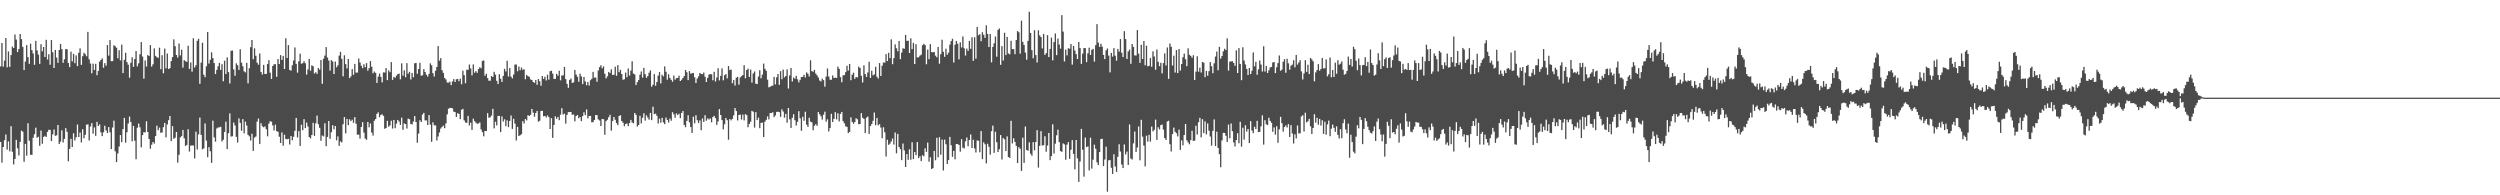 <?xml version="1.0" encoding="UTF-8"?>
<svg xmlns="http://www.w3.org/2000/svg" width="1920" height="150">
  <path d="M0 50.996h1v58.028H0zM1 33.028h1v91.851H1zM2 51.204h1v61.693H2zM3 46.530h1v61.123H3zM4 29.181h1v74.125H4zM5 51.726h1v63.155H5zM6 39.467h1v69.145H6zM7 51.364h1v64.862H7zM8 42.289h1v54.646H8zM9 35.759h1v80.789H9zM10 36.849h1v89.396H10zM11 26.527h1v95.549H11zM12 30.413h1v76.990H12zM13 39.912h1v73.931H13zM14 37.616h1v81.782H14zM15 26.117h1v82.778H15zM16 30.054h1v70.274H16zM17 36.016h1v65.118H17zM18 53.827h1v70.432H18zM19 47.242h1v63.301H19zM20 34.637h1v84.920H20zM21 43.876h1v50.791H21zM22 49.009h1v59.024H22zM23 33.526h1v85.307H23zM24 38.483h1v80.429H24zM25 41.048h1v64.752H25zM26 49.786h1v53.273H26zM27 31.358h1v66.701H27zM28 38.726h1v67.073H28zM29 41.944h1v63.082H29zM30 49.034h1v62.946H30zM31 33.951h1v66.282H31zM32 39.441h1v70.972H32zM33 36.105h1v69.118H33zM34 43.760h1v60.534H34zM35 30.573h1v74.652H35zM36 45.744h1v55.593H36zM37 41.657h1v57.967H37zM38 49.704h1v50.061H38zM39 30.756h1v77.588H39zM40 40.130h1v63.113H40zM41 52.248h1v47.243H41zM42 38.341h1v65.951H42zM43 44.165h1v59.749H43zM44 48.220h1v47.770H44zM45 38.413h1v72.211H45zM46 33.746h1v75.055H46zM47 37.742h1v62.378H47zM48 48.219h1v61.204H48zM49 45.502h1v61.138H49zM50 37.700h1v60.709H50zM51 37.819h1v63.409H51zM52 48.395h1v75.508H52zM53 51.511h1v62.838H53zM54 39.656h1v66.966H54zM55 47.133h1v65.756H55zM56 41.404h1v60.956H56zM57 48.538h1v59.327H57zM58 42.562h1v62.868H58zM59 50.780h1v44.866H59zM60 40.516h1v64.703H60zM61 37.098h1v64.666H61zM62 49.843h1v59.568H62zM63 43.149h1v56.141H63zM64 40.559h1v65.653H64zM65 41.668h1v61.806H65zM66 43.234h1v52.528H66zM67 24.461h1v71.018H67zM68 45.552h1v62.396H68zM69 48.779h1v48.365H69zM70 56.291h1v38.265H70zM71 48.880h1v53.796H71zM72 53.695h1v44.165H72zM73 48.989h1v55.331H73zM74 57.751h1v35.843H74zM75 54.479h1v42.357H75zM76 47.366h1v48.189H76zM77 46.057h1v55.639H77zM78 44.797h1v59.760H78zM79 52.042h1v49.549H79zM80 48.484h1v48.119H80zM81 50.408h1v49.739H81zM82 34.596h1v67.574H82zM83 42.690h1v54.875H83zM84 30.751h1v70.851H84zM85 47.003h1v67.466H85zM86 46.969h1v50.971H86zM87 34.773h1v57.916H87zM88 35.541h1v80.678H88zM89 36.647h1v87.881H89zM90 44.765h1v73.105H90zM91 38.617h1v73.923H91zM92 46.427h1v57.328H92zM93 34.324h1v74.813H93zM94 56.110h1v43.062H94zM95 45.970h1v44.550H95zM96 40.477h1v69.101H96zM97 47.698h1v53.885H97zM98 49.700h1v45.110H98zM99 59.639h1v29.899H99zM100 48.213h1v45.547H100zM101 43.956h1v64.562H101zM102 51.348h1v45.307H102zM103 45.382h1v62.634H103zM104 39.146h1v83.186H104zM105 50.935h1v47.181H105zM106 48.620h1v46.324H106zM107 41.697h1v56.085H107zM108 32.326h1v80.853H108zM109 43.442h1v60.358H109zM110 60.416h1v41.123H110zM111 46.427h1v55.316H111zM112 51.112h1v42.037H112zM113 42.297h1v59.073H113zM114 43.040h1v63.697H114zM115 34.615h1v79.595H115zM116 51.126h1v60.040H116zM117 49.396h1v59.652H117zM118 37.179h1v73.130H118zM119 42.910h1v61.573H119zM120 43.945h1v52.569H120zM121 44.437h1v55.571H121zM122 36.593h1v61.392H122zM123 53.128h1v48.860H123zM124 42.394h1v59.337H124zM125 56.292h1v41.412H125zM126 37.308h1v57.095H126zM127 52.497h1v53.001H127zM128 41.114h1v54.450H128zM129 53.067h1v39.270H129zM130 52.306h1v36.781H130zM131 46.960h1v61.457H131zM132 43.868h1v52.944H132zM133 30.192h1v76.417H133zM134 35.466h1v70.282H134zM135 42.225h1v59.161H135zM136 44.210h1v80.698H136zM137 33.450h1v85.444H137zM138 42.549h1v63.030H138zM139 38.199h1v66.365H139zM140 51.904h1v47.910H140zM141 46.199h1v60.004H141zM142 47.027h1v65.060H142zM143 47.536h1v63.770H143zM144 35.111h1v64.144H144zM145 52.963h1v63.400H145zM146 47.995h1v63.812H146zM147 55.039h1v56.684H147zM148 29.399h1v82.364H148zM149 51.798h1v69.839H149zM150 50.123h1v50.976H150zM151 31.311h1v83.487H151zM152 29.752h1v73.469H152zM153 64.356h1v25.924H153zM154 48.079h1v55.570H154zM155 32.830h1v81.859H155zM156 57.332h1v56.628H156zM157 59.277h1v35.547H157zM158 50.906h1v57.073H158zM159 24.594h1v96.124H159zM160 48.803h1v64.195H160zM161 45.962h1v70.223H161zM162 40.154h1v84.950H162zM163 44.668h1v48.029H163zM164 48.435h1v57.083H164zM165 56.889h1v51.908H165zM166 53.720h1v44.916H166zM167 50.941h1v46.966H167zM168 48.290h1v49.503H168zM169 53.692h1v43.702H169zM170 49.327h1v59.323H170zM171 62.398h1v44.917H171zM172 46.650h1v54.682H172zM173 56.893h1v36.558H173zM174 44.080h1v70.390H174zM175 55.388h1v46.930H175zM176 64.110h1v22.984H176zM177 39.021h1v65.909H177zM178 38.810h1v65.852H178zM179 53.302h1v40.800H179zM180 58.142h1v38.237H180zM181 48.646h1v56.458H181zM182 50.095h1v59.368H182zM183 53.699h1v37.213H183zM184 37.772h1v56.582H184zM185 48.117h1v52.271H185zM186 50.954h1v40.541H186zM187 54.773h1v47.620H187zM188 55.611h1v37.852H188zM189 48.219h1v48.211H189zM190 64.024h1v39.489H190zM191 52.379h1v52.348H191zM192 36.246h1v71.693H192zM193 30.695h1v72.073H193zM194 45.483h1v70.425H194zM195 37.110h1v68.580H195zM196 42.799h1v62.067H196zM197 48.202h1v45.201H197zM198 49.661h1v41.371H198zM199 41.054h1v69.594H199zM200 55.234h1v39.399H200zM201 57.229h1v39.753H201zM202 49.802h1v47.924H202zM203 56.843h1v40.221H203zM204 56.709h1v42.592H204zM205 49.226h1v55.495H205zM206 46.236h1v48.698H206zM207 55.785h1v37.303H207zM208 60.619h1v32.892H208zM209 50.695h1v45.688H209zM210 49.353h1v50.847H210zM211 49.284h1v46.459H211zM212 58.975h1v41.717H212zM213 45.343h1v55.856H213zM214 49.140h1v55.864H214zM215 42.333h1v67.505H215zM216 46.021h1v55.637H216zM217 42.917h1v69.007H217zM218 52.975h1v50.518H218zM219 29.386h1v77.319H219zM220 44.508h1v62.513H220zM221 34.651h1v71.925H221zM222 53.727h1v57.296H222zM223 54.276h1v50.182H223zM224 50.124h1v57.595H224zM225 46.449h1v58.631H225zM226 36.433h1v64.017H226zM227 49.034h1v41.563H227zM228 55.818h1v49.772H228zM229 47.101h1v53.594H229zM230 41.225h1v70.834H230zM231 48.923h1v46.869H231zM232 48.542h1v51.520H232zM233 47.049h1v44.501H233zM234 48.611h1v49.741H234zM235 57.266h1v36.914H235zM236 53.348h1v43.849H236zM237 45.209h1v60.051H237zM238 54.322h1v51.951H238zM239 50.182h1v53.480H239zM240 50.884h1v43.408H240zM241 56.471h1v47.881H241zM242 55.515h1v39.189H242zM243 56.714h1v32.081H243zM244 52.209h1v43.234H244zM245 53.451h1v44.707H245zM246 46.086h1v62.073H246zM247 64.377h1v39.702H247zM248 45.099h1v59.649H248zM249 42.700h1v51.981H249zM250 36.171h1v76.093H250zM251 44.212h1v60.936H251zM252 46.467h1v46.470H252zM253 54.217h1v52.439H253zM254 46.206h1v55.380H254zM255 47.229h1v48.904H255zM256 56.835h1v42.500H256zM257 47.258h1v49.522H257zM258 51.651h1v56.173H258zM259 50.116h1v54.644H259zM260 42.726h1v69.311H260zM261 39.835h1v68.757H261zM262 45.190h1v64.226H262zM263 58.614h1v36.798H263zM264 42.447h1v47.463H264zM265 49.244h1v53.197H265zM266 52.600h1v38.716H266zM267 45.307h1v50.871H267zM268 59.955h1v31.681H268zM269 58.659h1v34.363H269zM270 53.034h1v38.925H270zM271 57.391h1v36.917H271zM272 49.090h1v40.848H272zM273 55.775h1v39.317H273zM274 55.758h1v47.689H274zM275 44.950h1v58.421H275zM276 47.993h1v58.499H276zM277 50.554h1v46.996H277zM278 52.378h1v41.468H278zM279 49.356h1v52.494H279zM280 51.596h1v54.830H280zM281 48.506h1v58.881H281zM282 54.280h1v39.410H282zM283 52.311h1v45.496H283zM284 46.895h1v47.935H284zM285 51.263h1v50.527H285zM286 56.320h1v47.817H286zM287 54.926h1v37.820H287zM288 55.948h1v35.481H288zM289 63.676h1v23.784H289zM290 58.841h1v27.453H290zM291 56.482h1v33.455H291zM292 59.013h1v29.194H292zM293 63.264h1v24.524H293zM294 55.596h1v33.371H294zM295 55.728h1v43.207H295zM296 52.272h1v46.039H296zM297 61.564h1v31.192H297zM298 54.059h1v43.208H298zM299 55.459h1v40.923H299zM300 47.678h1v45.053H300zM301 61.314h1v37.374H301zM302 59.041h1v33.108H302zM303 59.740h1v38.725H303zM304 58.129h1v36.829H304zM305 56.917h1v35.168H305zM306 56.501h1v36.834H306zM307 60.919h1v35.032H307zM308 48.637h1v41.749H308zM309 58.115h1v41.587H309zM310 54.000h1v40.748H310zM311 59.333h1v36.009H311zM312 48.468h1v50.267H312zM313 56.554h1v34.547H313zM314 55.150h1v36.400H314zM315 61.048h1v34.105H315zM316 56.014h1v39.629H316zM317 59.265h1v34.072H317zM318 48.575h1v40.541H318zM319 48.311h1v45.405H319zM320 56.646h1v52.955H320zM321 53.050h1v49.580H321zM322 48.190h1v44.149H322zM323 58.184h1v35.514H323zM324 57.782h1v30.231H324zM325 53.096h1v33.604H325zM326 55.306h1v37.175H326zM327 57.392h1v35.075H327zM328 58.853h1v37.099H328zM329 56.704h1v31.699H329zM330 48.664h1v47.046H330zM331 50.144h1v58.752H331zM332 56.165h1v37.810H332zM333 58.737h1v37.450H333zM334 54.249h1v42.133H334zM335 51.475h1v56.422H335zM336 35.404h1v69.450H336zM337 46.617h1v55.141H337zM338 44.645h1v54.057H338zM339 53.894h1v43.594H339zM340 55.970h1v40.506H340zM341 59.854h1v38.593H341zM342 61.030h1v33.756H342zM343 63.364h1v24.460H343zM344 63.416h1v20.067H344zM345 62.705h1v20.179H345zM346 65.370h1v17.504H346zM347 62.506h1v20.675H347zM348 60.792h1v24.942H348zM349 62.955h1v23.185H349zM350 60.885h1v28.949H350zM351 60.588h1v26.348H351zM352 62.398h1v25.036H352zM353 60.440h1v31.063H353zM354 64.708h1v19.561H354zM355 54.295h1v29.308H355zM356 57.765h1v34.664H356zM357 63.966h1v30.083H357zM358 53.542h1v40.804H358zM359 53.584h1v35.385H359zM360 49.581h1v46.714H360zM361 52.576h1v41.687H361zM362 57.861h1v41.918H362zM363 49.479h1v41.674H363zM364 55.834h1v37.204H364zM365 54.607h1v39.600H365zM366 55.908h1v39.185H366zM367 53.013h1v41.815H367zM368 51.608h1v42.397H368zM369 52.452h1v46.995H369zM370 46.812h1v54.657H370zM371 46.416h1v58.281H371zM372 58.145h1v42.406H372zM373 56.573h1v44.017H373zM374 59.945h1v26.956H374zM375 61.936h1v28.551H375zM376 62.012h1v27.977H376zM377 58.414h1v30.383H377zM378 59.136h1v24.426H378zM379 55.144h1v43.443H379zM380 57.309h1v36.180H380zM381 62.048h1v34.249H381zM382 64.587h1v24.436H382zM383 57.049h1v31.982H383zM384 60.425h1v41.074H384zM385 62.943h1v26.428H385zM386 58.252h1v35.062H386zM387 52.859h1v38.725H387zM388 54.900h1v41.966H388zM389 46.628h1v45.764H389zM390 58.704h1v38.953H390zM391 52.300h1v40.574H391zM392 58.861h1v29.822H392zM393 60.186h1v38.835H393zM394 57.191h1v34.065H394zM395 49.597h1v45.352H395zM396 49.528h1v58.368H396zM397 54.725h1v42.713H397zM398 51.075h1v53.370H398zM399 53.958h1v49.922H399zM400 51.939h1v51.121H400zM401 53.618h1v39.478H401zM402 53.192h1v41.634H402zM403 60.813h1v30.604H403zM404 57.525h1v34.927H404zM405 58.525h1v29.974H405zM406 58.992h1v30.096H406zM407 60.991h1v27.180H407zM408 61.420h1v22.229H408zM409 62.964h1v23.567H409zM410 63.624h1v26.044H410zM411 61.433h1v25.331H411zM412 65.107h1v20.071H412zM413 60.669h1v32.778H413zM414 62.366h1v30.390H414zM415 65.803h1v19.404H415zM416 58.363h1v26.792H416zM417 60.634h1v28.683H417zM418 58.932h1v30.123H418zM419 61.782h1v28.430H419zM420 57.375h1v31.278H420zM421 61.190h1v28.725H421zM422 54.657h1v44.430H422zM423 54.266h1v36.527H423zM424 56.528h1v49.346H424zM425 60.552h1v35.375H425zM426 60.571h1v28.756H426zM427 56.697h1v34.560H427zM428 58.124h1v31.712H428zM429 54.344h1v37.977H429zM430 61.691h1v26.437H430zM431 57.936h1v25.180H431zM432 57.900h1v30.082H432zM433 51.380h1v35.915H433zM434 60.798h1v34.103H434zM435 64.433h1v23.798H435zM436 67.419h1v18.718H436zM437 61.393h1v24.669H437zM438 60.320h1v25.645H438zM439 63.717h1v24.497H439zM440 63.293h1v24.580H440zM441 53.697h1v39.540H441zM442 57.312h1v31.785H442zM443 58.989h1v29.328H443zM444 62.788h1v28.051H444zM445 56.566h1v33.330H445zM446 58.692h1v34.325H446zM447 64.571h1v24.629H447zM448 59.095h1v27.122H448zM449 62.586h1v25.848H449zM450 65.416h1v18.641H450zM451 62.967h1v27.968H451zM452 65.689h1v23.380H452zM453 61.580h1v27.443H453zM454 60.530h1v33.364H454zM455 55.212h1v38.562H455zM456 59.659h1v32.496H456zM457 59.524h1v28.830H457zM458 62.778h1v25.670H458zM459 54.098h1v37.622H459zM460 51.557h1v40.975H460zM461 50.118h1v46.699H461zM462 52.454h1v38.941H462zM463 50.969h1v40.577H463zM464 56.616h1v46.914H464zM465 60.210h1v32.820H465zM466 58.608h1v33.382H466zM467 55.231h1v34.784H467zM468 56.157h1v32.034H468zM469 53.266h1v47.067H469zM470 57.545h1v35.454H470zM471 57.453h1v32.387H471zM472 51.261h1v40.765H472zM473 58.190h1v36.400H473zM474 50.036h1v46.132H474zM475 55.427h1v33.673H475zM476 53.583h1v34.941H476zM477 56.857h1v36.078H477zM478 61.249h1v33.022H478zM479 60.899h1v35.999H479zM480 55.747h1v39.462H480zM481 59.271h1v35.544H481zM482 52.601h1v44.286H482zM483 58.021h1v36.508H483zM484 54.220h1v37.823H484zM485 47.040h1v47.015H485zM486 56.478h1v38.172H486zM487 57.131h1v29.627H487zM488 65.310h1v22.896H488zM489 63.058h1v34.141H489zM490 61.507h1v34.513H490zM491 57.387h1v31.531H491zM492 54.862h1v39.894H492zM493 59.588h1v30.863H493zM494 52.106h1v34.879H494zM495 56.983h1v35.620H495zM496 59.766h1v28.865H496zM497 58.466h1v31.774H497zM498 55.885h1v36.010H498zM499 54.046h1v32.701H499zM500 66.625h1v25.655H500zM501 65.082h1v16.867H501zM502 56.904h1v30.756H502zM503 65.846h1v21.405H503zM504 63.000h1v25.935H504zM505 58.049h1v36.840H505zM506 55.345h1v35.794H506zM507 64.029h1v30.166H507zM508 57.396h1v33.145H508zM509 58.625h1v35.401H509zM510 50.989h1v44.340H510zM511 55.095h1v35.180H511zM512 61.210h1v30.899H512zM513 57.046h1v37.085H513zM514 59.873h1v31.236H514zM515 61.315h1v31.396H515zM516 62.708h1v23.444H516zM517 58.077h1v29.747H517zM518 61.181h1v29.227H518zM519 60.028h1v27.078H519zM520 59.874h1v28.426H520zM521 58.095h1v29.241H521zM522 62.216h1v28.559H522zM523 61.220h1v25.622H523zM524 59.881h1v25.438H524zM525 58.402h1v37.524H525zM526 53.691h1v44.014H526zM527 55.487h1v37.318H527zM528 61.499h1v27.014H528zM529 54.556h1v39.373H529zM530 56.566h1v41.002H530zM531 56.277h1v45.793H531zM532 56.032h1v33.588H532zM533 59.270h1v35.433H533zM534 63.701h1v24.837H534zM535 60.287h1v32.013H535zM536 58.655h1v35.879H536zM537 56.002h1v36.468H537zM538 56.757h1v43.260H538zM539 56.971h1v34.060H539zM540 55.705h1v37.956H540zM541 58.880h1v29.578H541zM542 63.000h1v29.683H542zM543 59.789h1v31.150H543zM544 57.327h1v34.480H544zM545 56.821h1v34.115H545zM546 57.101h1v36.868H546zM547 61.624h1v28.281H547zM548 55.138h1v33.856H548zM549 62.568h1v28.142H549zM550 59.517h1v36.390H550zM551 52.427h1v40.816H551zM552 61.770h1v22.058H552zM553 58.264h1v30.078H553zM554 52.523h1v39.705H554zM555 61.673h1v37.682H555zM556 57.732h1v37.739H556zM557 56.884h1v33.734H557zM558 60.196h1v32.093H558zM559 50.730h1v56.586H559zM560 53.864h1v37.595H560zM561 53.428h1v39.014H561zM562 63.917h1v27.374H562zM563 61.401h1v27.184H563zM564 65.689h1v17.327H564zM565 59.694h1v25.620H565zM566 58.997h1v33.499H566zM567 65.012h1v23.331H567zM568 59.507h1v28.509H568zM569 58.526h1v33.274H569zM570 57.671h1v30.356H570zM571 50.028h1v42.434H571zM572 60.108h1v27.562H572zM573 53.757h1v34.689H573zM574 52.690h1v45.068H574zM575 59.085h1v36.112H575zM576 53.416h1v40.073H576zM577 63.458h1v21.700H577zM578 56.432h1v29.382H578zM579 54.883h1v43.065H579zM580 64.273h1v21.871H580zM581 64.575h1v27.636H581zM582 58.800h1v31.618H582zM583 53.933h1v44.528H583zM584 60.144h1v34.205H584zM585 57.300h1v36.881H585zM586 48.846h1v56.403H586zM587 52.855h1v40.567H587zM588 54.397h1v37.599H588zM589 61.167h1v28.212H589zM590 67.087h1v24.620H590zM591 66.671h1v20.133H591zM592 65.874h1v20.971H592zM593 65.745h1v20.423H593zM594 59.039h1v30.894H594zM595 64.840h1v23.836H595zM596 59.412h1v26.559H596zM597 56.849h1v28.934H597zM598 65.105h1v20.990H598zM599 54.613h1v35.135H599zM600 60.805h1v23.177H600zM601 53.456h1v32.218H601zM602 59.422h1v30.962H602zM603 58.349h1v29.102H603zM604 53.262h1v40.956H604zM605 67.977h1v15.011H605zM606 57.902h1v33.774H606zM607 52.214h1v46.058H607zM608 62.578h1v27.894H608zM609 59.521h1v28.193H609zM610 60.442h1v31.861H610zM611 58.214h1v38.193H611zM612 60.853h1v32.703H612zM613 63.258h1v22.123H613zM614 61.265h1v29.616H614zM615 59.122h1v41.329H615zM616 59.027h1v30.618H616zM617 57.459h1v35.329H617zM618 59.478h1v26.351H618zM619 55.581h1v40.187H619zM620 56.617h1v40.810H620zM621 58.729h1v31.688H621zM622 46.359h1v47.104H622zM623 54.599h1v39.364H623zM624 55.122h1v44.932H624zM625 53.584h1v43.008H625zM626 56.459h1v38.931H626zM627 57.819h1v38.798H627zM628 59.496h1v26.571H628zM629 61.821h1v25.915H629zM630 62.582h1v26.732H630zM631 60.431h1v31.425H631zM632 61.558h1v26.561H632zM633 66.579h1v19.173H633zM634 58.844h1v34.583H634zM635 52.566h1v39.064H635zM636 58.702h1v42.257H636zM637 61.206h1v37.160H637zM638 61.297h1v26.096H638zM639 57.964h1v35.754H639zM640 59.902h1v31.384H640zM641 59.575h1v26.522H641zM642 59.974h1v31.726H642zM643 51.143h1v35.881H643zM644 52.835h1v40.382H644zM645 59.255h1v28.219H645zM646 63.195h1v22.778H646zM647 57.863h1v35.158H647zM648 57.697h1v37.009H648zM649 55.437h1v41.596H649zM650 50.480h1v46.994H650zM651 54.242h1v47.975H651zM652 49.092h1v52.138H652zM653 61.613h1v28.477H653zM654 57.338h1v36.271H654zM655 55.800h1v39.230H655zM656 60.514h1v33.290H656zM657 59.133h1v31.694H657zM658 59.419h1v32.214H658zM659 51.225h1v44.252H659zM660 52.189h1v43.051H660zM661 58.146h1v28.760H661zM662 63.355h1v27.041H662zM663 50.182h1v41.172H663zM664 56.919h1v45.256H664zM665 59.040h1v31.309H665zM666 55.644h1v33.843H666zM667 47.425h1v55.374H667zM668 59.839h1v36.979H668zM669 54.338h1v41.020H669zM670 57.866h1v34.926H670zM671 57.062h1v29.354H671zM672 51.279h1v44.903H672zM673 58.955h1v31.611H673zM674 60.325h1v35.951H674zM675 48.421h1v46.898H675zM676 58.363h1v39.649H676zM677 50.485h1v55.716H677zM678 47.969h1v49.748H678zM679 48.104h1v53.459H679zM680 41.568h1v78.666H680zM681 46.919h1v60.395H681zM682 40.527h1v70.756H682zM683 44.703h1v65.569H683zM684 30.184h1v78.402H684zM685 49.284h1v57.109H685zM686 44.669h1v66.371H686zM687 34.081h1v67.688H687zM688 37.075h1v80.707H688zM689 39.359h1v63.442H689zM690 31.465h1v81.503H690zM691 45.408h1v69.159H691zM692 40.377h1v82.580H692zM693 37.083h1v73.127H693zM694 37.441h1v78.078H694zM695 26.788h1v101.481H695zM696 31.414h1v86.889H696zM697 31.226h1v91.517H697zM698 40.772h1v73.893H698zM699 29.450h1v93.229H699zM700 37.709h1v71.563H700zM701 32.940h1v89.266H701zM702 49.221h1v67.565H702zM703 33.957h1v85.247H703zM704 44.137h1v64.964H704zM705 43.991h1v77.411H705zM706 42.736h1v77.274H706zM707 41.962h1v81.809H707zM708 34.741h1v84.445H708zM709 33.648h1v86.360H709zM710 34.614h1v79.282H710zM711 49.338h1v67.335H711zM712 38.079h1v71.440H712zM713 45.418h1v78.741H713zM714 33.892h1v86.896H714zM715 39.999h1v89.775H715zM716 40.176h1v88.945H716zM717 39.896h1v76.021H717zM718 42.736h1v80.329H718zM719 43.993h1v61.815H719zM720 36.031h1v84.846H720zM721 48.873h1v56.478H721zM722 41.632h1v77.201H722zM723 30.496h1v76.700H723zM724 39.759h1v91.170H724zM725 43.635h1v63.650H725zM726 37.444h1v73.348H726zM727 42.054h1v83.881H727zM728 40.444h1v82.529H728zM729 34.302h1v70.799H729zM730 31.529h1v80.033H730zM731 29.733h1v90.679H731zM732 48.024h1v67.823H732zM733 34.364h1v88.021H733zM734 31.416h1v79.176H734zM735 33.567h1v77.096H735zM736 45.585h1v65.733H736zM737 32.493h1v83.980H737zM738 36.457h1v70.447H738zM739 27.976h1v85.479H739zM740 37.095h1v76.862H740zM741 42.632h1v65.932H741zM742 37.341h1v68.219H742zM743 39.083h1v73.260H743zM744 31.364h1v76.179H744zM745 37.456h1v65.800H745zM746 28.597h1v85.050H746zM747 46.726h1v60.539H747zM748 28.625h1v85.387H748zM749 45.035h1v72.038H749zM750 20.704h1v87.186H750zM751 27.107h1v80.982H751zM752 26.263h1v90.683H752zM753 31.637h1v68.998H753zM754 24.783h1v97.442H754zM755 26.704h1v82.587H755zM756 29.060h1v81.739H756zM757 19.455h1v106.017H757zM758 26.042h1v84.331H758zM759 36.080h1v76.686H759zM760 26.122h1v92.666H760zM761 47.853h1v52.924H761zM762 36.051h1v60.407H762zM763 33.226h1v84.152H763zM764 27.980h1v73.175H764zM765 43.499h1v65.685H765zM766 22.937h1v93.780H766zM767 21.859h1v92.729H767zM768 49.771h1v53.961H768zM769 35.409h1v87.115H769zM770 46.413h1v59.650H770zM771 25.154h1v81.857H771zM772 42.282h1v73.728H772zM773 28.329h1v76.415H773zM774 41.076h1v79.551H774zM775 41.705h1v79.582H775zM776 31.311h1v61.456H776zM777 37.721h1v72.390H777zM778 37.757h1v68.414H778zM779 41.607h1v67.385H779zM780 30.788h1v81.263H780zM781 23.878h1v101.371H781zM782 24.785h1v88.263H782zM783 41.209h1v72.999H783zM784 15.838h1v115.436H784zM785 32.133h1v73.585H785zM786 34.545h1v90.552H786zM787 40.397h1v56.770H787zM788 45.879h1v69.339H788zM789 31.370h1v84.440H789zM790 9.027h1v100.285H790zM791 25.311h1v92.750H791zM792 38.508h1v81.107H792zM793 44.763h1v64.399H793zM794 23.198h1v92.284H794zM795 42.275h1v66.756H795zM796 47.966h1v52.046H796zM797 23.286h1v105.422H797zM798 27.195h1v84.808H798zM799 28.473h1v72.224H799zM800 37.190h1v74.581H800zM801 26.055h1v85.429H801zM802 42.139h1v62.503H802zM803 40.809h1v75.735H803zM804 26.962h1v84.818H804zM805 43.851h1v58.313H805zM806 37.594h1v85.399H806zM807 28.881h1v90.999H807zM808 46.343h1v49.122H808zM809 32.324h1v85.612H809zM810 25.710h1v84.629H810zM811 42.363h1v61.593H811zM812 29.575h1v69.997H812zM813 34.201h1v74.973H813zM814 37.379h1v78.664H814zM815 11.645h1v104.966H815zM816 24.256h1v85.878H816zM817 47.197h1v63.692H817zM818 38.105h1v84.578H818zM819 42.538h1v68.568H819zM820 37.059h1v72.111H820zM821 37.423h1v84.611H821zM822 33.854h1v81.137H822zM823 49.627h1v57.999H823zM824 35.273h1v82.966H824zM825 38.785h1v91.311H825zM826 41.588h1v65.932H826zM827 45.322h1v76.336H827zM828 32.246h1v107.407H828zM829 36.980h1v87.068H829zM830 49.049h1v49.916H830zM831 41.233h1v73.726H831zM832 36.885h1v98.783H832zM833 37.019h1v68.663H833zM834 47.725h1v65.240H834zM835 40.921h1v71.526H835zM836 36.615h1v94.277H836zM837 42.198h1v63.588H837zM838 38.323h1v91.185H838zM839 37.539h1v85.068H839zM840 47.323h1v63.784H840zM841 34.703h1v79.579H841zM842 18.509h1v106.164H842zM843 32.712h1v94.027H843zM844 36.041h1v80.758H844zM845 33.586h1v73.265H845zM846 35.852h1v70.703H846zM847 42.210h1v85.357H847zM848 45.371h1v77.127H848zM849 38.659h1v73.984H849zM850 37.210h1v110.006H850zM851 42.720h1v80.454H851zM852 55.600h1v67.348H852zM853 40.603h1v88.254H853zM854 43.447h1v90.146H854zM855 36.955h1v81.523H855zM856 42.756h1v85.086H856zM857 46.591h1v85.380H857zM858 37.578h1v82.850H858zM859 39.640h1v71.140H859zM860 30.010h1v86.362H860zM861 40.506h1v85.835H861zM862 43.831h1v85.240H862zM863 23.978h1v86.965H863zM864 30.015h1v88.579H864zM865 45.326h1v71.125H865zM866 39.515h1v87.156H866zM867 38.038h1v57.577H867zM868 49.004h1v72.772H868zM869 33.774h1v88.771H869zM870 36.068h1v74.012H870zM871 42.523h1v58.493H871zM872 42.632h1v74.056H872zM873 23.077h1v90.171H873zM874 41.236h1v55.872H874zM875 48.264h1v74.887H875zM876 34.357h1v57.665H876zM877 45.289h1v59.674H877zM878 31.531h1v80.295H878zM879 50.104h1v77.674H879zM880 35.097h1v69.086H880zM881 50.884h1v57.845H881zM882 50.559h1v52.976H882zM883 44.595h1v64.135H883zM884 51.255h1v45.962H884zM885 39.434h1v61.465H885zM886 43.363h1v56.307H886zM887 53.580h1v38.260H887zM888 38.008h1v69.406H888zM889 47.449h1v50.269H889zM890 50.836h1v48.546H890zM891 48.194h1v47.883H891zM892 56.391h1v39.230H892zM893 48.413h1v51.100H893zM894 41.028h1v65.010H894zM895 50.278h1v57.171H895zM896 36.456h1v56.809H896zM897 60.549h1v32.194H897zM898 33.394h1v77.373H898zM899 35.914h1v80.387H899zM900 50.348h1v52.613H900zM901 42.743h1v55.273H901zM902 55.714h1v45.491H902zM903 38.441h1v63.911H903zM904 56.097h1v48.633H904zM905 37.611h1v61.899H905zM906 54.242h1v60.856H906zM907 49.134h1v58.667H907zM908 43.905h1v67.688H908zM909 41.138h1v62.545H909zM910 45.541h1v49.714H910zM911 50.862h1v56.916H911zM912 37.118h1v72.266H912zM913 42.079h1v68.749H913zM914 42.909h1v64.661H914zM915 44.393h1v56.081H915zM916 42.468h1v65.776H916zM917 61.381h1v46.596H917zM918 54.966h1v41.611H918zM919 43.201h1v60.077H919zM920 55.039h1v38.875H920zM921 51.962h1v38.521H921zM922 55.709h1v49.826H922zM923 47.617h1v43.917H923zM924 48.117h1v54.130H924zM925 59.256h1v33.904H925zM926 54.435h1v48.761H926zM927 58.088h1v36.742H927zM928 54.681h1v45.676H928zM929 47.670h1v57.173H929zM930 50.832h1v61.039H930zM931 56.216h1v44.312H931zM932 48.631h1v43.063H932zM933 43.492h1v68.678H933zM934 39.558h1v61.577H934zM935 53.954h1v59.655H935zM936 36.004h1v82.419H936zM937 44.984h1v83.456H937zM938 43.028h1v64.821H938zM939 39.432h1v62.590H939zM940 37.431h1v64.718H940zM941 38.429h1v65.873H941zM942 29.416h1v79.580H942zM943 54.294h1v41.394H943zM944 47.296h1v58.944H944zM945 47.173h1v47.653H945zM946 47.017h1v53.738H946zM947 48.322h1v61.068H947zM948 50.511h1v61.955H948zM949 38.649h1v68.936H949zM950 56.077h1v46.293H950zM951 36.922h1v73.106H951zM952 49.103h1v44.438H952zM953 61.595h1v51.030H953zM954 36.305h1v61.809H954zM955 46.487h1v60.738H955zM956 49.486h1v46.724H956zM957 52.874h1v48.155H957zM958 57.581h1v41.509H958zM959 52.218h1v57.660H959zM960 56.867h1v36.140H960zM961 54.264h1v45.977H961zM962 40.217h1v62.011H962zM963 50.934h1v46.419H963zM964 47.459h1v51.617H964zM965 57.411h1v35.388H965zM966 53.258h1v48.199H966zM967 46.432h1v54.857H967zM968 49.547h1v47.501H968zM969 54.913h1v33.671H969zM970 35.528h1v75.535H970zM971 54.917h1v37.376H971zM972 50.637h1v44.847H972zM973 56.045h1v40.020H973zM974 53.947h1v36.489H974zM975 51.758h1v41.083H975zM976 51.448h1v42.879H976zM977 47.995h1v53.212H977zM978 47.639h1v50.220H978zM979 56.144h1v47.274H979zM980 51.661h1v45.326H980zM981 48.457h1v61.213H981zM982 42.582h1v56.725H982zM983 54.382h1v35.357H983zM984 53.431h1v41.196H984zM985 47.380h1v53.724H985zM986 45.392h1v52.193H986zM987 55.884h1v40.420H987zM988 45.152h1v52.739H988zM989 48.639h1v46.653H989zM990 53.510h1v51.691H990zM991 50.498h1v45.628H991zM992 49.617h1v52.875H992zM993 46.247h1v63.966H993zM994 51.690h1v51.478H994zM995 42.174h1v64.157H995zM996 49.606h1v46.756H996zM997 47.932h1v54.549H997zM998 46.251h1v56.088H998zM999 54.768h1v34.695H999zM1000 61.016h1v27.459H1000zM1001 56.357h1v44.653H1001zM1002 46.192h1v40.393H1002zM1003 55.179h1v38.807H1003zM1004 49.718h1v43.403H1004zM1005 56.878h1v34.407H1005zM1006 44.512h1v52.529H1006zM1007 45.641h1v57.253H1007zM1008 47.127h1v51.171H1008zM1009 62.468h1v25.232H1009zM1010 55.581h1v38.623H1010zM1011 53.788h1v36.661H1011zM1012 49.232h1v46.569H1012zM1013 54.284h1v37.049H1013zM1014 52.929h1v43.507H1014zM1015 44.500h1v47.890H1015zM1016 52.560h1v50.248H1016zM1017 52.368h1v41.102H1017zM1018 45.619h1v57.813H1018zM1019 58.614h1v36.900H1019zM1020 57.026h1v35.589H1020zM1021 44.191h1v60.405H1021zM1022 59.342h1v39.495H1022zM1023 53.729h1v41.969H1023zM1024 59.106h1v39.023H1024zM1025 48.145h1v53.146H1025zM1026 56.641h1v40.418H1026zM1027 46.210h1v57.444H1027zM1028 49.654h1v56.711H1028zM1029 48.907h1v50.328H1029zM1030 47.210h1v58.938H1030zM1031 53.502h1v41.099H1031zM1032 57.406h1v34.211H1032zM1033 56.727h1v42.678H1033zM1034 54.460h1v47.863H1034zM1035 43.450h1v51.484H1035zM1036 49.834h1v71.298H1036zM1037 45.320h1v58.149H1037zM1038 51.115h1v58.018H1038zM1039 35.899h1v80.575H1039zM1040 37.773h1v80.096H1040zM1041 46.639h1v58.334H1041zM1042 53.920h1v42.244H1042zM1043 44.885h1v53.706H1043zM1044 49.973h1v39.830H1044zM1045 57.906h1v34.130H1045zM1046 50.057h1v60.655H1046zM1047 49.822h1v49.211H1047zM1048 43.925h1v46.807H1048zM1049 50.759h1v42.374H1049zM1050 47.509h1v49.790H1050zM1051 55.882h1v44.082H1051zM1052 37.976h1v63.959H1052zM1053 48.447h1v54.085H1053zM1054 49.992h1v50.793H1054zM1055 58.044h1v39.079H1055zM1056 57.352h1v50.885H1056zM1057 49.522h1v43.942H1057zM1058 40.858h1v50.199H1058zM1059 46.367h1v52.880H1059zM1060 52.934h1v50.363H1060zM1061 32.577h1v75.893H1061zM1062 50.797h1v52.511H1062zM1063 45.481h1v74.813H1063zM1064 44.123h1v66.390H1064zM1065 52.183h1v41.365H1065zM1066 44.522h1v52.038H1066zM1067 44.003h1v62.091H1067zM1068 51.957h1v39.652H1068zM1069 46.179h1v55.671H1069zM1070 42.584h1v58.801H1070zM1071 34.855h1v68.288H1071zM1072 41.788h1v57.108H1072zM1073 36.486h1v59.765H1073zM1074 46.722h1v62.807H1074zM1075 47.222h1v47.579H1075zM1076 56.159h1v43.394H1076zM1077 48.981h1v55.831H1077zM1078 53.458h1v50.840H1078zM1079 53.016h1v33.982H1079zM1080 53.707h1v39.456H1080zM1081 48.452h1v48.898H1081zM1082 53.818h1v39.561H1082zM1083 53.607h1v47.473H1083zM1084 61.201h1v40.378H1084zM1085 53.733h1v45.668H1085zM1086 46.378h1v50.756H1086zM1087 48.450h1v45.208H1087zM1088 62.195h1v31.953H1088zM1089 48.421h1v45.782H1089zM1090 53.688h1v43.734H1090zM1091 53.315h1v44.086H1091zM1092 43.597h1v55.684H1092zM1093 57.985h1v44.251H1093zM1094 47.064h1v52.329H1094zM1095 34.307h1v68.091H1095zM1096 37.958h1v67.681H1096zM1097 46.862h1v50.956H1097zM1098 37.566h1v62.367H1098zM1099 56.718h1v38.154H1099zM1100 54.863h1v42.387H1100zM1101 41.062h1v66.791H1101zM1102 42.842h1v62.879H1102zM1103 45.462h1v62.745H1103zM1104 54.890h1v52.197H1104zM1105 39.103h1v67.161H1105zM1106 40.326h1v62.721H1106zM1107 49.973h1v49.788H1107zM1108 52.942h1v46.056H1108zM1109 47.839h1v54.789H1109zM1110 50.346h1v60.640H1110zM1111 41.148h1v68.288H1111zM1112 51.933h1v59.871H1112zM1113 51.564h1v45.743H1113zM1114 43.756h1v66.993H1114zM1115 47.846h1v52.157H1115zM1116 28.057h1v88.313H1116zM1117 51.098h1v49.439H1117zM1118 48.446h1v45.384H1118zM1119 39.236h1v63.719H1119zM1120 49.822h1v50.790H1120zM1121 47.858h1v49.499H1121zM1122 53.153h1v45.854H1122zM1123 36.788h1v68.079H1123zM1124 38.119h1v65.055H1124zM1125 48.218h1v60.932H1125zM1126 46.060h1v57.553H1126zM1127 45.145h1v58.805H1127zM1128 36.943h1v76.400H1128zM1129 56.965h1v45.983H1129zM1130 49.610h1v47.158H1130zM1131 46.004h1v46.916H1131zM1132 56.705h1v39.975H1132zM1133 52.202h1v38.788H1133zM1134 41.287h1v63.212H1134zM1135 55.521h1v38.805H1135zM1136 50.863h1v60.139H1136zM1137 48.296h1v54.467H1137zM1138 45.932h1v55.344H1138zM1139 44.764h1v66.275H1139zM1140 33.273h1v70.174H1140zM1141 30.869h1v75.875H1141zM1142 39.728h1v69.772H1142zM1143 42.941h1v68.749H1143zM1144 48.304h1v57.843H1144zM1145 46.660h1v56.622H1145zM1146 49.623h1v48.589H1146zM1147 52.630h1v48.503H1147zM1148 51.989h1v57.736H1148zM1149 38.213h1v68.257H1149zM1150 46.959h1v58.541H1150zM1151 57.181h1v37.351H1151zM1152 54.023h1v37.400H1152zM1153 56.692h1v39.014H1153zM1154 58.352h1v39.517H1154zM1155 54.046h1v39.291H1155zM1156 56.106h1v45.583H1156zM1157 52.725h1v41.249H1157zM1158 52.196h1v39.310H1158zM1159 53.385h1v51.104H1159zM1160 40.340h1v58.604H1160zM1161 54.456h1v42.263H1161zM1162 54.132h1v42.630H1162zM1163 38.799h1v72.047H1163zM1164 48.957h1v62.224H1164zM1165 58.042h1v40.262H1165zM1166 59.610h1v25.680H1166zM1167 51.918h1v47.591H1167zM1168 54.433h1v41.327H1168zM1169 51.450h1v38.166H1169zM1170 65.556h1v20.341H1170zM1171 55.829h1v35.070H1171zM1172 50.628h1v43.311H1172zM1173 49.780h1v47.656H1173zM1174 58.568h1v33.635H1174zM1175 58.731h1v31.647H1175zM1176 55.866h1v38.545H1176zM1177 53.064h1v58.222H1177zM1178 57.321h1v38.783H1178zM1179 50.181h1v55.217H1179zM1180 50.062h1v59.828H1180zM1181 45.179h1v56.702H1181zM1182 55.074h1v45.927H1182zM1183 53.037h1v42.004H1183zM1184 51.551h1v49.708H1184zM1185 37.697h1v59.512H1185zM1186 46.743h1v53.312H1186zM1187 51.895h1v39.954H1187zM1188 57.456h1v43.134H1188zM1189 42.822h1v52.618H1189zM1190 49.390h1v52.655H1190zM1191 49.836h1v52.484H1191zM1192 54.892h1v38.834H1192zM1193 57.002h1v33.829H1193zM1194 51.979h1v44.986H1194zM1195 53.465h1v40.471H1195zM1196 58.632h1v38.245H1196zM1197 61.057h1v30.543H1197zM1198 50.269h1v41.820H1198zM1199 47.827h1v52.090H1199zM1200 64.159h1v29.972H1200zM1201 54.422h1v36.904H1201zM1202 51.415h1v55.419H1202zM1203 59.020h1v32.923H1203zM1204 63.299h1v30.559H1204zM1205 59.647h1v32.224H1205zM1206 46.039h1v45.516H1206zM1207 52.817h1v42.554H1207zM1208 55.848h1v44.044H1208zM1209 55.360h1v41.609H1209zM1210 56.332h1v41.506H1210zM1211 54.982h1v39.062H1211zM1212 57.346h1v41.258H1212zM1213 48.340h1v43.555H1213zM1214 51.560h1v54.469H1214zM1215 48.285h1v41.374H1215zM1216 62.371h1v37.050H1216zM1217 51.372h1v38.688H1217zM1218 57.109h1v39.693H1218zM1219 60.061h1v28.568H1219zM1220 59.337h1v28.822H1220zM1221 56.679h1v38.342H1221zM1222 55.622h1v39.664H1222zM1223 52.968h1v45.036H1223zM1224 58.717h1v32.800H1224zM1225 54.843h1v45.171H1225zM1226 54.181h1v31.615H1226zM1227 63.901h1v21.933H1227zM1228 60.585h1v28.588H1228zM1229 61.541h1v29.749H1229zM1230 58.214h1v38.077H1230zM1231 59.682h1v35.688H1231zM1232 56.771h1v42.568H1232zM1233 53.101h1v46.827H1233zM1234 52.662h1v37.336H1234zM1235 57.771h1v43.585H1235zM1236 52.635h1v42.599H1236zM1237 55.673h1v47.500H1237zM1238 57.898h1v35.614H1238zM1239 56.578h1v33.207H1239zM1240 64.624h1v23.331H1240zM1241 51.793h1v46.374H1241zM1242 47.223h1v50.332H1242zM1243 56.410h1v31.049H1243zM1244 59.754h1v32.605H1244zM1245 59.536h1v28.022H1245zM1246 60.893h1v24.960H1246zM1247 68.603h1v17.632H1247zM1248 66.110h1v18.351H1248zM1249 62.227h1v32.709H1249zM1250 58.910h1v33.893H1250zM1251 57.713h1v33.459H1251zM1252 60.845h1v32.519H1252zM1253 51.531h1v46.271H1253zM1254 47.735h1v54.683H1254zM1255 50.333h1v47.601H1255zM1256 55.977h1v34.395H1256zM1257 56.831h1v33.820H1257zM1258 52.294h1v41.577H1258zM1259 60.138h1v34.711H1259zM1260 55.401h1v40.221H1260zM1261 50.394h1v42.255H1261zM1262 47.275h1v58.261H1262zM1263 46.936h1v60.357H1263zM1264 44.621h1v67.602H1264zM1265 38.316h1v76.989H1265zM1266 34.605h1v89.912H1266zM1267 44.482h1v67.734H1267zM1268 40.471h1v66.171H1268zM1269 47.241h1v53.765H1269zM1270 38.794h1v65.834H1270zM1271 37.796h1v72.831H1271zM1272 42.751h1v60.697H1272zM1273 41.554h1v64.385H1273zM1274 39.749h1v69.948H1274zM1275 32.407h1v77.974H1275zM1276 46.074h1v62.322H1276zM1277 40.855h1v71.155H1277zM1278 47.935h1v62.249H1278zM1279 51.044h1v53.178H1279zM1280 49.387h1v42.898H1280zM1281 51.482h1v50.058H1281zM1282 60.039h1v36.879H1282zM1283 59.041h1v34.156H1283zM1284 56.125h1v33.073H1284zM1285 58.845h1v28.756H1285zM1286 58.431h1v35.584H1286zM1287 65.322h1v22.329H1287zM1288 64.047h1v25.721H1288zM1289 63.548h1v25.248H1289zM1290 61.134h1v25.640H1290zM1291 64.263h1v22.553H1291zM1292 62.597h1v26.058H1292zM1293 56.012h1v32.622H1293zM1294 61.957h1v29.596H1294zM1295 62.779h1v25.439H1295zM1296 61.759h1v32.080H1296zM1297 62.187h1v28.837H1297zM1298 61.644h1v24.497H1298zM1299 65.995h1v17.800H1299zM1300 67.376h1v24.546H1300zM1301 62.330h1v23.590H1301zM1302 65.184h1v16.829H1302zM1303 67.846h1v18.666H1303zM1304 66.783h1v16.564H1304zM1305 63.781h1v19.252H1305zM1306 67.415h1v18.122H1306zM1307 68.498h1v18.838H1307zM1308 61.285h1v23.848H1308zM1309 59.175h1v28.294H1309zM1310 57.949h1v31.294H1310zM1311 52.141h1v37.264H1311zM1312 61.305h1v32.042H1312zM1313 58.198h1v26.726H1313zM1314 66.592h1v22.292H1314zM1315 59.471h1v26.532H1315zM1316 62.043h1v25.526H1316zM1317 60.330h1v25.662H1317zM1318 68.674h1v15.374H1318zM1319 59.873h1v31.785H1319zM1320 63.692h1v27.719H1320zM1321 61.799h1v26.275H1321zM1322 64.141h1v18.854H1322zM1323 61.050h1v23.476H1323zM1324 62.904h1v27.746H1324zM1325 58.533h1v29.340H1325zM1326 52.668h1v37.423H1326zM1327 51.171h1v46.564H1327zM1328 60.757h1v32.183H1328zM1329 59.780h1v33.509H1329zM1330 60.916h1v34.779H1330zM1331 60.556h1v35.708H1331zM1332 51.089h1v46.478H1332zM1333 52.678h1v46.789H1333zM1334 42.183h1v60.143H1334zM1335 36.417h1v62.580H1335zM1336 37.554h1v65.793H1336zM1337 42.333h1v59.251H1337zM1338 43.956h1v56.481H1338zM1339 45.609h1v51.657H1339zM1340 51.615h1v46.238H1340zM1341 56.866h1v38.329H1341zM1342 58.362h1v34.240H1342zM1343 59.055h1v31.488H1343zM1344 58.650h1v27.927H1344zM1345 63.412h1v26.747H1345zM1346 64.049h1v16.308H1346zM1347 65.778h1v19.385H1347zM1348 66.601h1v15.524H1348zM1349 64.301h1v16.736H1349zM1350 68.837h1v15.078H1350zM1351 64.032h1v20.854H1351zM1352 67.028h1v15.846H1352zM1353 66.480h1v16.530H1353zM1354 69.322h1v13.067H1354zM1355 66.419h1v19.562H1355zM1356 70.589h1v14.597H1356zM1357 68.889h1v10.795H1357zM1358 67.893h1v13.121H1358zM1359 70.833h1v8.740H1359zM1360 67.753h1v11.226H1360zM1361 68.378h1v13.543H1361zM1362 70.927h1v11.794H1362zM1363 67.169h1v13.072H1363zM1364 69.481h1v15.436H1364zM1365 65.207h1v16.480H1365zM1366 66.604h1v17.596H1366zM1367 63.691h1v20.935H1367zM1368 68.337h1v14.635H1368zM1369 66.571h1v17.070H1369zM1370 69.230h1v13.682H1370zM1371 68.109h1v19.708H1371zM1372 65.733h1v18.962H1372zM1373 63.671h1v21.408H1373zM1374 60.080h1v24.546H1374zM1375 62.554h1v23.400H1375zM1376 58.298h1v29.896H1376zM1377 63.139h1v20.626H1377zM1378 65.470h1v18.254H1378zM1379 61.734h1v26.475H1379zM1380 60.574h1v33.756H1380zM1381 65.891h1v22.249H1381zM1382 65.056h1v25.144H1382zM1383 64.288h1v17.983H1383zM1384 60.533h1v23.000H1384zM1385 56.119h1v30.718H1385zM1386 54.488h1v33.115H1386zM1387 54.395h1v34.325H1387zM1388 53.560h1v39.002H1388zM1389 53.751h1v42.516H1389zM1390 50.630h1v46.505H1390zM1391 56.596h1v40.435H1391zM1392 59.414h1v38.792H1392zM1393 61.561h1v29.765H1393zM1394 61.368h1v33.521H1394zM1395 64.421h1v25.357H1395zM1396 64.465h1v21.737H1396zM1397 69.348h1v12.034H1397zM1398 65.971h1v16.994H1398zM1399 67.158h1v17.358H1399zM1400 62.264h1v22.591H1400zM1401 66.444h1v19.431H1401zM1402 64.340h1v19.201H1402zM1403 68.585h1v12.869H1403zM1404 68.308h1v14.521H1404zM1405 67.077h1v15.468H1405zM1406 64.255h1v23.201H1406zM1407 56.088h1v36.757H1407zM1408 59.967h1v32.295H1408zM1409 53.218h1v39.682H1409zM1410 51.560h1v43.242H1410zM1411 54.793h1v37.727H1411zM1412 60.615h1v28.109H1412zM1413 61.810h1v22.635H1413zM1414 69.205h1v10.184H1414zM1415 71.595h1v7.364H1415zM1416 70.752h1v8.072H1416zM1417 69.048h1v10.266H1417zM1418 68.561h1v13.307H1418zM1419 67.995h1v14.819H1419zM1420 71.214h1v8.915H1420zM1421 70.631h1v6.981H1421zM1422 72.422h1v6.116H1422zM1423 71.860h1v6.249H1423zM1424 71.384h1v8.130H1424zM1425 68.999h1v10.541H1425zM1426 69.138h1v12.264H1426zM1427 69.613h1v11.242H1427zM1428 68.359h1v14.424H1428zM1429 67.343h1v13.773H1429zM1430 69.178h1v12.963H1430zM1431 69.018h1v10.206H1431zM1432 71.728h1v8.306H1432zM1433 69.613h1v9.782H1433zM1434 71.199h1v7.738H1434zM1435 69.535h1v9.411H1435zM1436 64.904h1v18.445H1436zM1437 60.799h1v29.777H1437zM1438 52.521h1v47.341H1438zM1439 48.063h1v56.925H1439zM1440 44.312h1v64.739H1440zM1441 40.475h1v69.287H1441zM1442 41.797h1v63.673H1442zM1443 50.868h1v46.138H1443zM1444 59.523h1v33.460H1444zM1445 67.078h1v16.161H1445zM1446 67.381h1v13.877H1446zM1447 62.497h1v24.423H1447zM1448 60.694h1v26.812H1448zM1449 57.859h1v31.616H1449zM1450 54.671h1v33.580H1450zM1451 54.834h1v35.205H1451zM1452 53.755h1v29.984H1452zM1453 55.771h1v33.160H1453zM1454 59.254h1v29.905H1454zM1455 57.953h1v33.694H1455zM1456 63.588h1v25.068H1456zM1457 59.697h1v29.755H1457zM1458 67.231h1v19.213H1458zM1459 66.371h1v18.293H1459zM1460 68.801h1v13.879H1460zM1461 67.310h1v14.391H1461zM1462 70.608h1v8.790H1462zM1463 70.429h1v8.114H1463zM1464 70.425h1v9.431H1464zM1465 70.381h1v10.123H1465zM1466 68.280h1v13.998H1466zM1467 62.674h1v21.346H1467zM1468 65.421h1v19.872H1468zM1469 68.018h1v15.184H1469zM1470 65.659h1v16.720H1470zM1471 66.024h1v17.833H1471zM1472 66.208h1v19.771H1472zM1473 61.213h1v27.152H1473zM1474 55.393h1v36.124H1474zM1475 59.590h1v32.861H1475zM1476 61.977h1v27.726H1476zM1477 55.899h1v38.737H1477zM1478 62.451h1v30.196H1478zM1479 51.271h1v40.115H1479zM1480 52.090h1v43.474H1480zM1481 52.379h1v43.933H1481zM1482 57.856h1v33.332H1482zM1483 61.225h1v30.477H1483zM1484 58.216h1v38.754H1484zM1485 46.531h1v56.012H1485zM1486 51.405h1v46.430H1486zM1487 45.603h1v53.687H1487zM1488 57.647h1v39.852H1488zM1489 61.282h1v32.951H1489zM1490 57.630h1v40.372H1490zM1491 55.684h1v37.754H1491zM1492 51.719h1v43.724H1492zM1493 51.958h1v47.949H1493zM1494 52.322h1v42.591H1494zM1495 53.292h1v45.873H1495zM1496 53.296h1v49.253H1496zM1497 44.637h1v57.666H1497zM1498 44.124h1v56.451H1498zM1499 48.977h1v46.653H1499zM1500 51.604h1v42.006H1500zM1501 47.546h1v48.883H1501zM1502 52.338h1v38.358H1502zM1503 56.095h1v34.738H1503zM1504 50.672h1v46.881H1504zM1505 50.933h1v47.776H1505zM1506 41.025h1v60.053H1506zM1507 46.780h1v60.175H1507zM1508 51.449h1v52.658H1508zM1509 39.633h1v65.509H1509zM1510 38.457h1v69.588H1510zM1511 41.445h1v60.405H1511zM1512 61.850h1v29.997H1512zM1513 64.776h1v17.348H1513zM1514 66.364h1v17.709H1514zM1515 63.951h1v23.914H1515zM1516 68.187h1v11.061H1516zM1517 67.644h1v15.973H1517zM1518 65.263h1v19.406H1518zM1519 68.321h1v13.948H1519zM1520 69.357h1v11.658H1520zM1521 69.441h1v12.677H1521zM1522 67.169h1v14.273H1522zM1523 70.536h1v11.031H1523zM1524 70.134h1v14.284H1524zM1525 65.304h1v19.043H1525zM1526 68.592h1v13.578H1526zM1527 66.387h1v17.051H1527zM1528 67.078h1v18.240H1528zM1529 67.996h1v13.711H1529zM1530 68.427h1v13.106H1530zM1531 69.364h1v11.933H1531zM1532 64.701h1v20.425H1532zM1533 60.466h1v29.263H1533zM1534 54.630h1v38.938H1534zM1535 47.426h1v46.643H1535zM1536 51.115h1v50.967H1536zM1537 57.548h1v34.228H1537zM1538 58.817h1v32.282H1538zM1539 66.333h1v24.886H1539zM1540 61.610h1v25.516H1540zM1541 65.560h1v20.746H1541zM1542 66.611h1v16.949H1542zM1543 62.336h1v22.226H1543zM1544 58.864h1v31.165H1544zM1545 54.170h1v38.348H1545zM1546 40.611h1v57.320H1546zM1547 39.925h1v64.095H1547zM1548 42.876h1v58.361H1548zM1549 49.369h1v51.719H1549zM1550 53.585h1v41.102H1550zM1551 50.376h1v39.945H1551zM1552 60.770h1v38.934H1552zM1553 60.286h1v32.606H1553zM1554 60.505h1v29.705H1554zM1555 60.215h1v27.549H1555zM1556 67.547h1v21.230H1556zM1557 60.357h1v40.964H1557zM1558 59.291h1v47.405H1558zM1559 52.319h1v54.586H1559zM1560 51.207h1v50.650H1560zM1561 59.230h1v37.710H1561zM1562 54.543h1v43.486H1562zM1563 58.015h1v36.531H1563zM1564 57.630h1v37.002H1564zM1565 59.973h1v31.651H1565zM1566 57.027h1v29.377H1566zM1567 61.224h1v25.521H1567zM1568 68.227h1v15.809H1568zM1569 68.224h1v16.831H1569zM1570 66.059h1v14.713H1570zM1571 67.427h1v15.907H1571zM1572 69.792h1v9.694H1572zM1573 67.344h1v15.457H1573zM1574 65.363h1v17.605H1574zM1575 69.338h1v9.140H1575zM1576 64.243h1v21.201H1576zM1577 68.819h1v11.767H1577zM1578 60.978h1v23.114H1578zM1579 62.277h1v27.056H1579zM1580 59.393h1v30.223H1580zM1581 59.340h1v31.686H1581zM1582 63.274h1v26.200H1582zM1583 65.352h1v18.278H1583zM1584 68.952h1v11.557H1584zM1585 69.097h1v11.277H1585zM1586 68.308h1v11.387H1586zM1587 70.410h1v9.635H1587zM1588 69.811h1v10.666H1588zM1589 67.875h1v12.810H1589zM1590 70.346h1v11.769H1590zM1591 66.309h1v17.634H1591zM1592 66.965h1v15.864H1592zM1593 70.147h1v11.155H1593zM1594 64.896h1v17.787H1594zM1595 67.424h1v17.046H1595zM1596 66.178h1v18.221H1596zM1597 63.713h1v22.667H1597zM1598 59.729h1v29.540H1598zM1599 54.092h1v40.629H1599zM1600 51.338h1v52.045H1600zM1601 56.489h1v47.480H1601zM1602 61.944h1v35.161H1602zM1603 62.141h1v29.358H1603zM1604 60.602h1v39.804H1604zM1605 61.419h1v35.317H1605zM1606 61.150h1v35.547H1606zM1607 59.856h1v29.831H1607zM1608 62.951h1v25.571H1608zM1609 62.774h1v23.068H1609zM1610 53.480h1v36.035H1610zM1611 55.103h1v35.812H1611zM1612 56.570h1v38.431H1612zM1613 61.158h1v33.126H1613zM1614 61.723h1v30.482H1614zM1615 67.478h1v20.153H1615zM1616 68.860h1v13.869H1616zM1617 68.238h1v13.909H1617zM1618 70.468h1v8.743H1618zM1619 71.714h1v8.243H1619zM1620 68.686h1v10.467H1620zM1621 69.821h1v11.351H1621zM1622 68.557h1v11.585H1622zM1623 67.298h1v12.117H1623zM1624 66.832h1v15.888H1624zM1625 65.801h1v16.203H1625zM1626 66.841h1v14.313H1626zM1627 68.355h1v10.436H1627zM1628 68.704h1v13.691H1628zM1629 67.182h1v16.692H1629zM1630 65.980h1v19.083H1630zM1631 67.070h1v16.217H1631zM1632 70.401h1v9.092H1632zM1633 71.761h1v5.272H1633zM1634 72.422h1v5.326H1634zM1635 71.945h1v5.517H1635zM1636 70.036h1v9.246H1636zM1637 70.697h1v8.517H1637zM1638 69.634h1v9.502H1638zM1639 70.856h1v8.836H1639zM1640 69.948h1v10.398H1640zM1641 67.827h1v14.418H1641zM1642 68.290h1v16.298H1642zM1643 67.308h1v14.729H1643zM1644 68.472h1v14.221H1644zM1645 67.003h1v16.063H1645zM1646 68.040h1v12.830H1646zM1647 70.045h1v11.033H1647zM1648 70.650h1v7.419H1648zM1649 69.473h1v8.136H1649zM1650 68.901h1v9.384H1650zM1651 68.012h1v11.250H1651zM1652 68.840h1v11.076H1652zM1653 68.459h1v12.416H1653zM1654 67.799h1v13.687H1654zM1655 68.439h1v15.119H1655zM1656 68.257h1v13.550H1656zM1657 69.904h1v13.204H1657zM1658 69.760h1v8.641H1658zM1659 71.855h1v6.619H1659zM1660 71.602h1v5.114H1660zM1661 70.605h1v8.633H1661zM1662 73.587h1v2.901H1662zM1663 73.502h1v2.458H1663zM1664 71.361h1v6.635H1664zM1665 70.144h1v8.348H1665zM1666 70.688h1v8.617H1666zM1667 71.404h1v6.943H1667zM1668 71.327h1v7.064H1668zM1669 68.460h1v13.056H1669zM1670 68.003h1v14.093H1670zM1671 67.933h1v15.842H1671zM1672 69.420h1v13.572H1672zM1673 70.656h1v11.779H1673zM1674 73.890h1v1.648H1674zM1675 71.752h1v7.036H1675zM1676 71.800h1v6.510H1676zM1677 67.796h1v14.898H1677zM1678 65.370h1v20.511H1678zM1679 62.829h1v25.017H1679zM1680 62.725h1v26.110H1680zM1681 59.353h1v33.453H1681zM1682 57.349h1v35.709H1682zM1683 60.263h1v29.385H1683zM1684 63.500h1v23.673H1684zM1685 66.303h1v16.513H1685zM1686 69.846h1v10.986H1686zM1687 71.184h1v7.803H1687zM1688 73.159h1v3.602H1688zM1689 73.503h1v3.100H1689zM1690 74.026h1v1.667H1690zM1691 74.686h1v1.000H1691zM1692 74.891h1v1.000H1692zM1693 74.985h1v1.000H1693zM1694 74.997h1v1.000H1694zM1695 74.998h1v1.000H1695zM1696 74.998h1v1.000H1696zM1697 74.998h1v1.000H1697zM1698 74.999h1v1.000H1698zM1699 74.998h1v1.000H1699zM1700 74.998h1v1.000H1700zM1701 74.998h1v1.000H1701zM1702 74.998h1v1.000H1702zM1703 74.999h1v1.000H1703zM1704 74.998h1v1.000H1704zM1705 74.999h1v1.000H1705zM1706 74.998h1v1.000H1706zM1707 74.998h1v1.000H1707zM1708 74.998h1v1.000H1708zM1709 74.998h1v1.000H1709zM1710 74.998h1v1.000H1710zM1711 74.998h1v1.000H1711zM1712 74.998h1v1.000H1712zM1713 74.999h1v1.000H1713zM1714 74.999h1v1.000H1714zM1715 74.999h1v1.000H1715zM1716 74.998h1v1.000H1716zM1717 74.999h1v1.000H1717zM1718 74.998h1v1.000H1718zM1719 74.998h1v1.000H1719zM1720 74.999h1v1.000H1720zM1721 74.998h1v1.000H1721zM1722 74.999h1v1.000H1722zM1723 74.999h1v1.000H1723zM1724 74.998h1v1.000H1724zM1725 74.998h1v1.000H1725zM1726 74.999h1v1.000H1726zM1727 74.999h1v1.000H1727zM1728 74.999h1v1.000H1728zM1729 74.998h1v1.000H1729zM1730 74.999h1v1.000H1730zM1731 74.998h1v1.000H1731zM1732 74.998h1v1.000H1732zM1733 74.999h1v1.000H1733zM1734 74.999h1v1.000H1734zM1735 74.999h1v1.000H1735zM1736 74.999h1v1.000H1736zM1737 74.999h1v1.000H1737zM1738 74.999h1v1.000H1738zM1739 74.999h1v1.000H1739zM1740 74.999h1v1.000H1740zM1741 74.999h1v1.000H1741zM1742 74.999h1v1.000H1742zM1743 74.999h1v1.000H1743zM1744 74.999h1v1.000H1744zM1745 74.999h1v1.000H1745zM1746 74.999h1v1.000H1746zM1747 74.999h1v1.000H1747zM1748 74.999h1v1.000H1748zM1749 74.999h1v1.000H1749zM1750 74.999h1v1.000H1750zM1751 74.999h1v1.000H1751zM1752 74.999h1v1.000H1752zM1753 74.999h1v1.000H1753zM1754 74.999h1v1.000H1754zM1755 74.999h1v1.000H1755zM1756 74.999h1v1.000H1756zM1757 74.999h1v1.000H1757zM1758 74.999h1v1.000H1758zM1759 74.999h1v1.000H1759zM1760 74.999h1v1.000H1760zM1761 74.999h1v1.000H1761zM1762 74.999h1v1.000H1762zM1763 74.999h1v1.000H1763zM1764 74.999h1v1.000H1764zM1765 74.999h1v1.000H1765zM1766 74.999h1v1.000H1766zM1767 74.999h1v1.000H1767zM1768 74.999h1v1.000H1768zM1769 74.999h1v1.000H1769zM1770 74.999h1v1.000H1770zM1771 74.999h1v1.000H1771zM1772 74.999h1v1.000H1772zM1773 74.999h1v1.000H1773zM1774 74.999h1v1.000H1774zM1775 74.999h1v1.000H1775zM1776 74.999h1v1.000H1776zM1777 74.999h1v1.000H1777zM1778 74.999h1v1.000H1778zM1779 74.999h1v1.000H1779zM1780 74.999h1v1.000H1780zM1781 74.999h1v1.000H1781zM1782 74.999h1v1.000H1782zM1783 74.999h1v1.000H1783zM1784 74.999h1v1.000H1784zM1785 74.999h1v1.000H1785zM1786 74.999h1v1.000H1786zM1787 74.999h1v1.000H1787zM1788 74.999h1v1.000H1788zM1789 74.999h1v1.000H1789zM1790 74.999h1v1.000H1790zM1791 74.999h1v1.000H1791zM1792 74.999h1v1.000H1792zM1793 74.999h1v1.000H1793zM1794 74.999h1v1.000H1794zM1795 74.999h1v1.000H1795zM1796 74.999h1v1.000H1796zM1797 74.999h1v1.000H1797zM1798 74.999h1v1.000H1798zM1799 74.999h1v1.000H1799zM1800 74.999h1v1.000H1800zM1801 74.999h1v1.000H1801zM1802 74.999h1v1.000H1802zM1803 74.999h1v1.000H1803zM1804 74.999h1v1.000H1804zM1805 74.999h1v1.000H1805zM1806 74.999h1v1.000H1806zM1807 75.000h1v1.000H1807zM1808 74.999h1v1.000H1808zM1809 74.999h1v1.000H1809zM1810 74.999h1v1.000H1810zM1811 74.999h1v1.000H1811zM1812 74.999h1v1.000H1812zM1813 74.999h1v1.000H1813zM1814 74.999h1v1.000H1814zM1815 74.999h1v1.000H1815zM1816 74.999h1v1.000H1816zM1817 74.999h1v1.000H1817zM1818 74.999h1v1.000H1818zM1819 74.999h1v1.000H1819zM1820 74.999h1v1.000H1820zM1821 75.000h1v1.000H1821zM1822 74.999h1v1.000H1822zM1823 74.999h1v1.000H1823zM1824 74.999h1v1.000H1824zM1825 75.000h1v1.000H1825zM1826 74.999h1v1.000H1826zM1827 75.000h1v1.000H1827zM1828 75.000h1v1.000H1828zM1829 75.000h1v1.000H1829zM1830 75.000h1v1.000H1830zM1831 75.000h1v1.000H1831zM1832 75.000h1v1.000H1832zM1833 74.999h1v1.000H1833zM1834 74.999h1v1.000H1834zM1835 75.000h1v1.000H1835zM1836 75.000h1v1.000H1836zM1837 74.999h1v1.000H1837zM1838 75.000h1v1.000H1838zM1839 75.000h1v1.000H1839zM1840 75.000h1v1.000H1840zM1841 75.000h1v1.000H1841zM1842 75.000h1v1.000H1842zM1843 75.000h1v1.000H1843zM1844 75.000h1v1.000H1844zM1845 74.999h1v1.000H1845zM1846 75.000h1v1.000H1846zM1847 75.000h1v1.000H1847zM1848 75.000h1v1.000H1848zM1849 75.000h1v1.000H1849zM1850 75.000h1v1.000H1850zM1851 75.000h1v1.000H1851zM1852 75.000h1v1.000H1852zM1853 75.000h1v1.000H1853zM1854 75.000h1v1.000H1854zM1855 75.000h1v1.000H1855zM1856 75.000h1v1.000H1856zM1857 75.000h1v1.000H1857zM1858 75.000h1v1.000H1858zM1859 75.000h1v1.000H1859zM1860 75.000h1v1.000H1860zM1861 75.000h1v1.000H1861zM1862 75.000h1v1.000H1862zM1863 75.000h1v1.000H1863zM1864 75.000h1v1.000H1864zM1865 75.000h1v1.000H1865zM1866 75.000h1v1.000H1866zM1867 75.000h1v1.000H1867zM1868 75.000h1v1.000H1868zM1869 75.000h1v1.000H1869zM1870 75.000h1v1.000H1870zM1871 75.000h1v1.000H1871zM1872 75.000h1v1.000H1872zM1873 75.000h1v1.000H1873zM1874 75.000h1v1.000H1874zM1875 75.000h1v1.000H1875zM1876 75.000h1v1.000H1876zM1877 75.000h1v1.000H1877zM1878 75.000h1v1.000H1878zM1879 75.000h1v1.000H1879zM1880 75.000h1v1.000H1880zM1881 75.000h1v1.000H1881zM1882 75.000h1v1.000H1882zM1883 75.000h1v1.000H1883zM1884 75.000h1v1.000H1884zM1885 75.000h1v1.000H1885zM1886 75.000h1v1.000H1886zM1887 75.000h1v1.000H1887zM1888 75.000h1v1.000H1888zM1889 75.000h1v1.000H1889zM1890 75.000h1v1.000H1890zM1891 75.000h1v1.000H1891zM1892 75.000h1v1.000H1892zM1893 75.000h1v1.000H1893zM1894 75.000h1v1.000H1894zM1895 75.000h1v1.000H1895zM1896 75.000h1v1.000H1896zM1897 75.000h1v1.000H1897zM1898 75.000h1v1.000H1898zM1899 75.000h1v1.000H1899zM1900 75.000h1v1.000H1900zM1901 75.000h1v1.000H1901zM1902 75.000h1v1.000H1902zM1903 75.000h1v1.000H1903zM1904 75.000h1v1.000H1904zM1905 75.000h1v1.000H1905zM1906 75.000h1v1.000H1906zM1907 75.000h1v1.000H1907zM1908 75.000h1v1.000H1908zM1909 75.000h1v1.000H1909zM1910 75.000h1v1.000H1910zM1911 75.000h1v1.000H1911zM1912 75.000h1v1.000H1912zM1913 75.000h1v1.000H1913zM1914 75.000h1v1.000H1914zM1915 75.000h1v1.000H1915zM1916 75.000h1v1.000H1916zM1917 75.000h1v1.000H1917zM1918 75.000h1v1.000H1918zM1919 75.000h1v1.000H1919z" fill="#4a4a4a"></path>
</svg>
